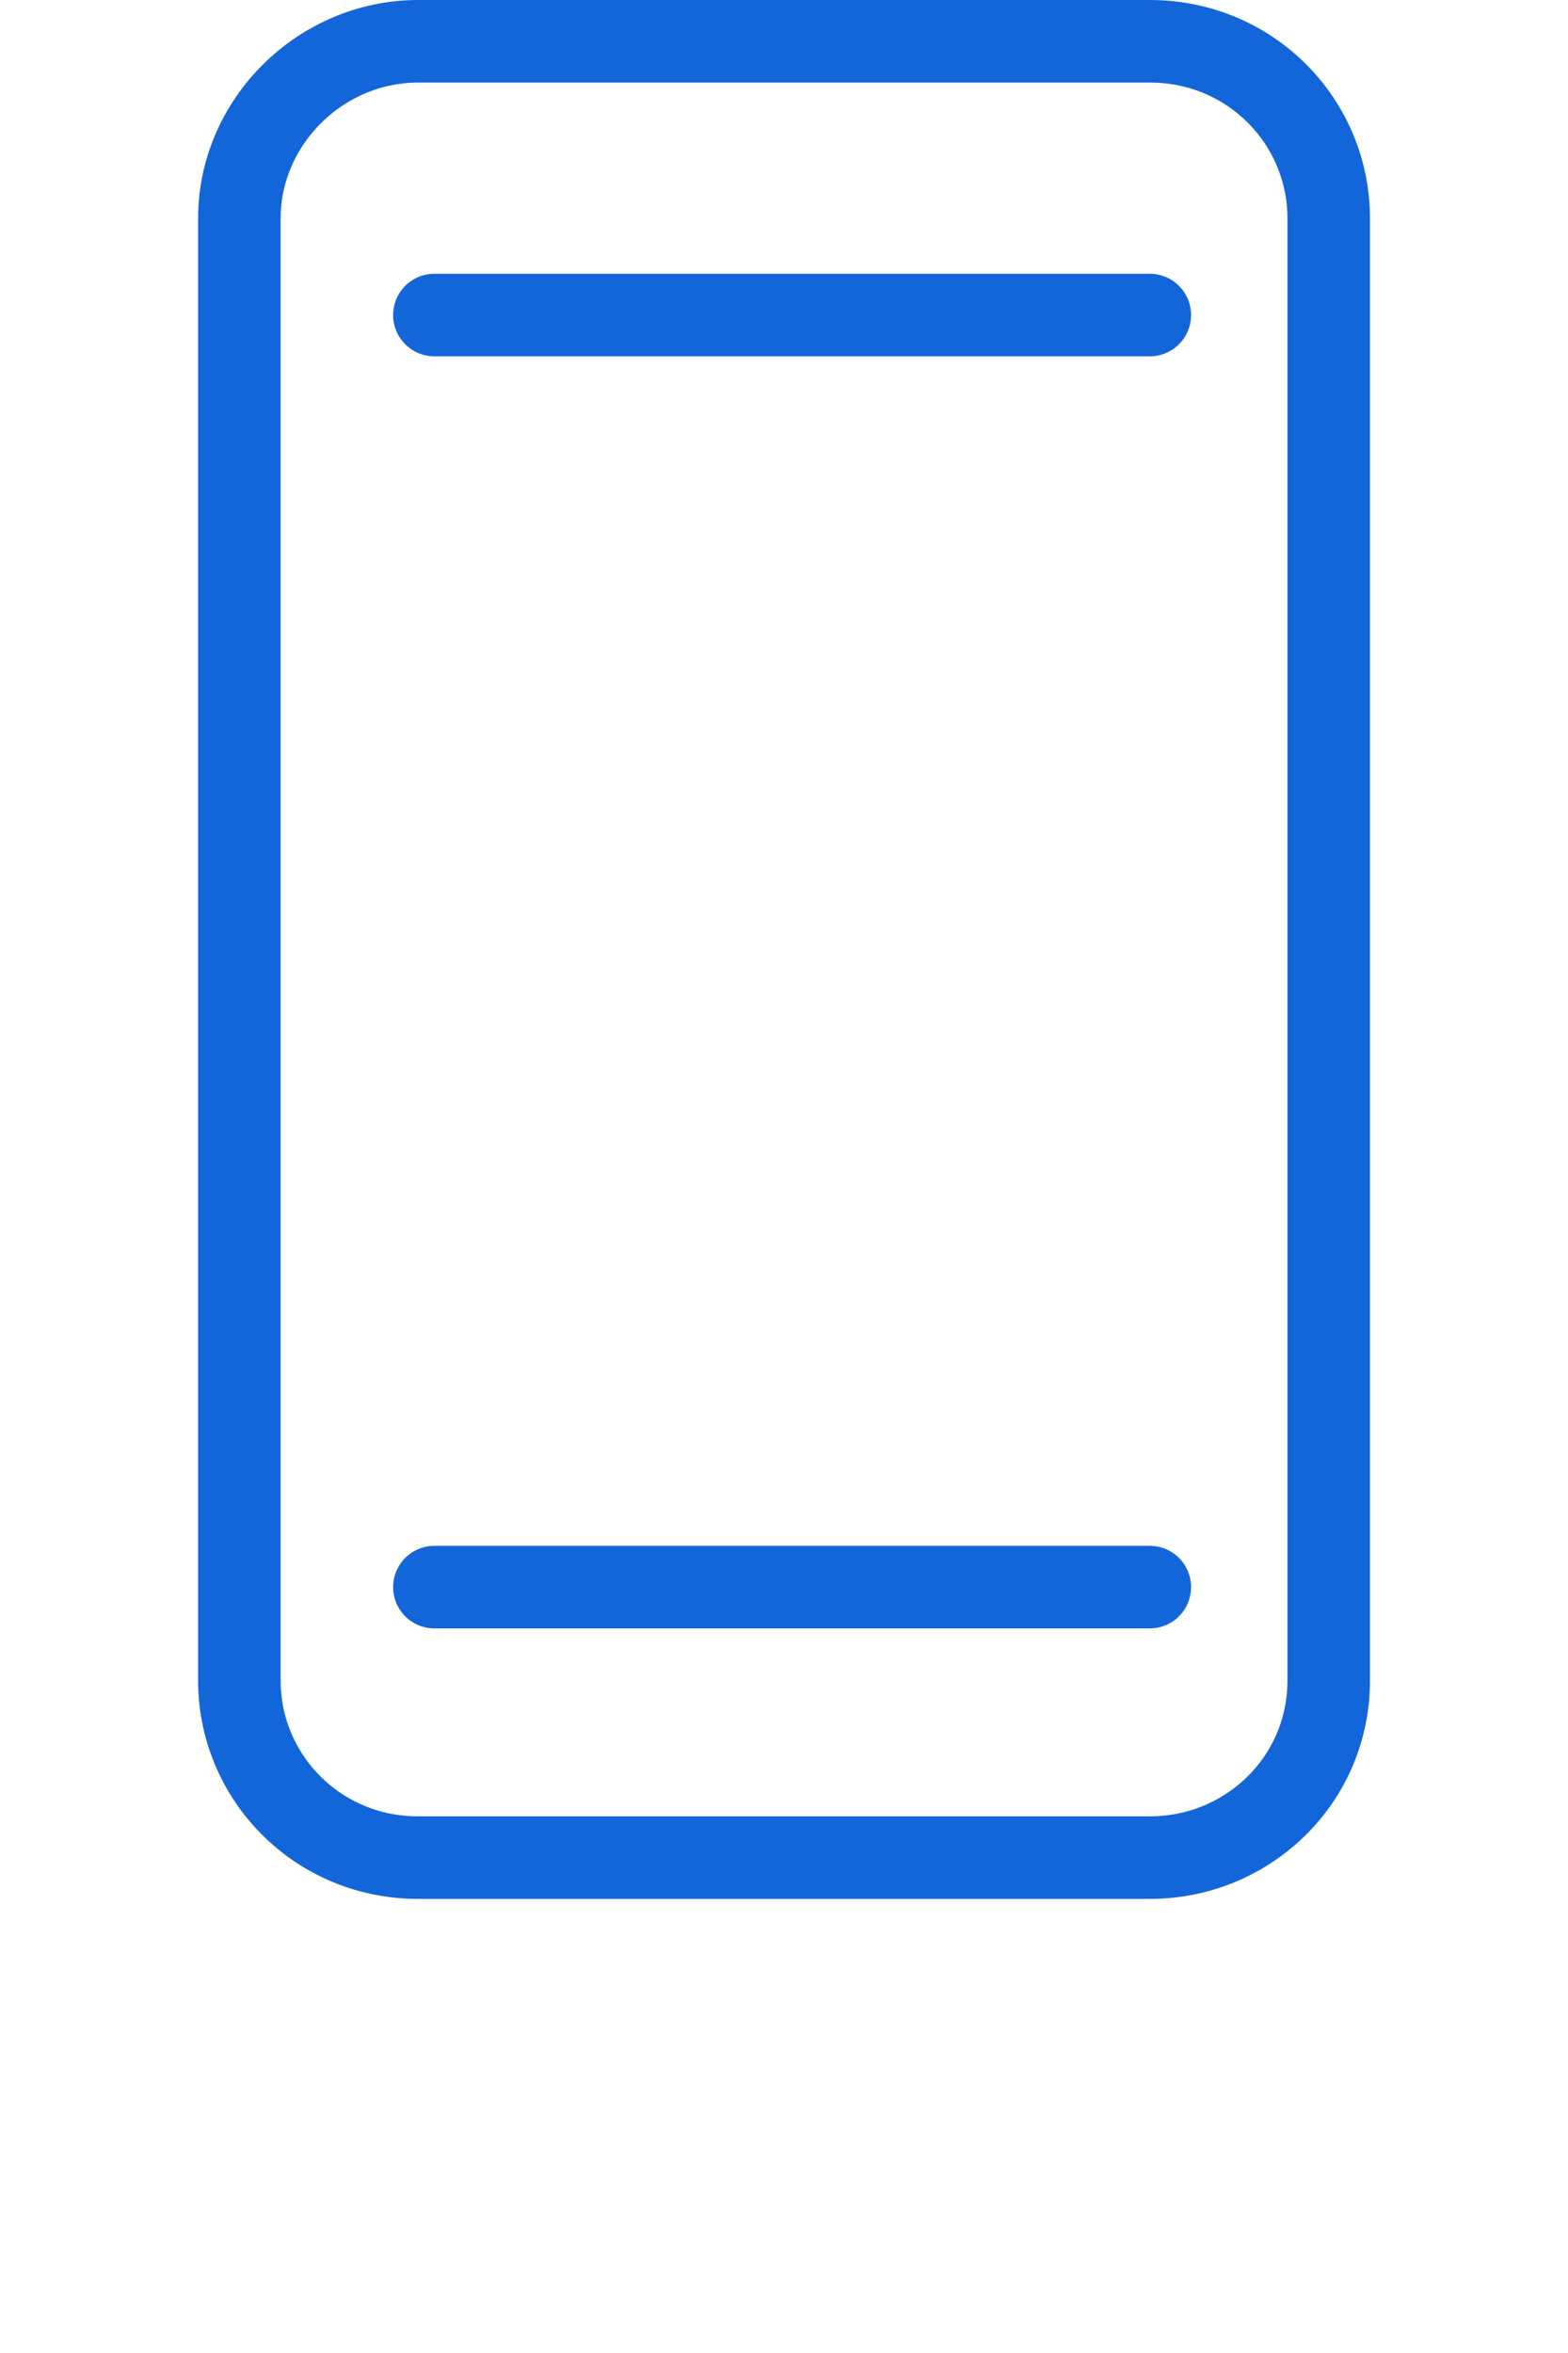 <svg xmlns="http://www.w3.org/2000/svg" fill="none" viewBox="0 0 38 57" height="57" width="38">
<path stroke-width="2" stroke="#1366D9" d="M10.135 1H27.866C30.309 1 32.201 2.95 32.201 5.291V40.709C32.201 43.128 30.231 45 27.866 45H10.135C7.692 45 5.801 43.05 5.801 40.709V5.291C5.801 2.95 7.771 1 10.135 1Z"></path>
<path stroke-linecap="round" stroke-width="2" stroke="#1366D9" d="M10.527 7.632H27.865M10.527 38.447H27.865"></path>
</svg>
